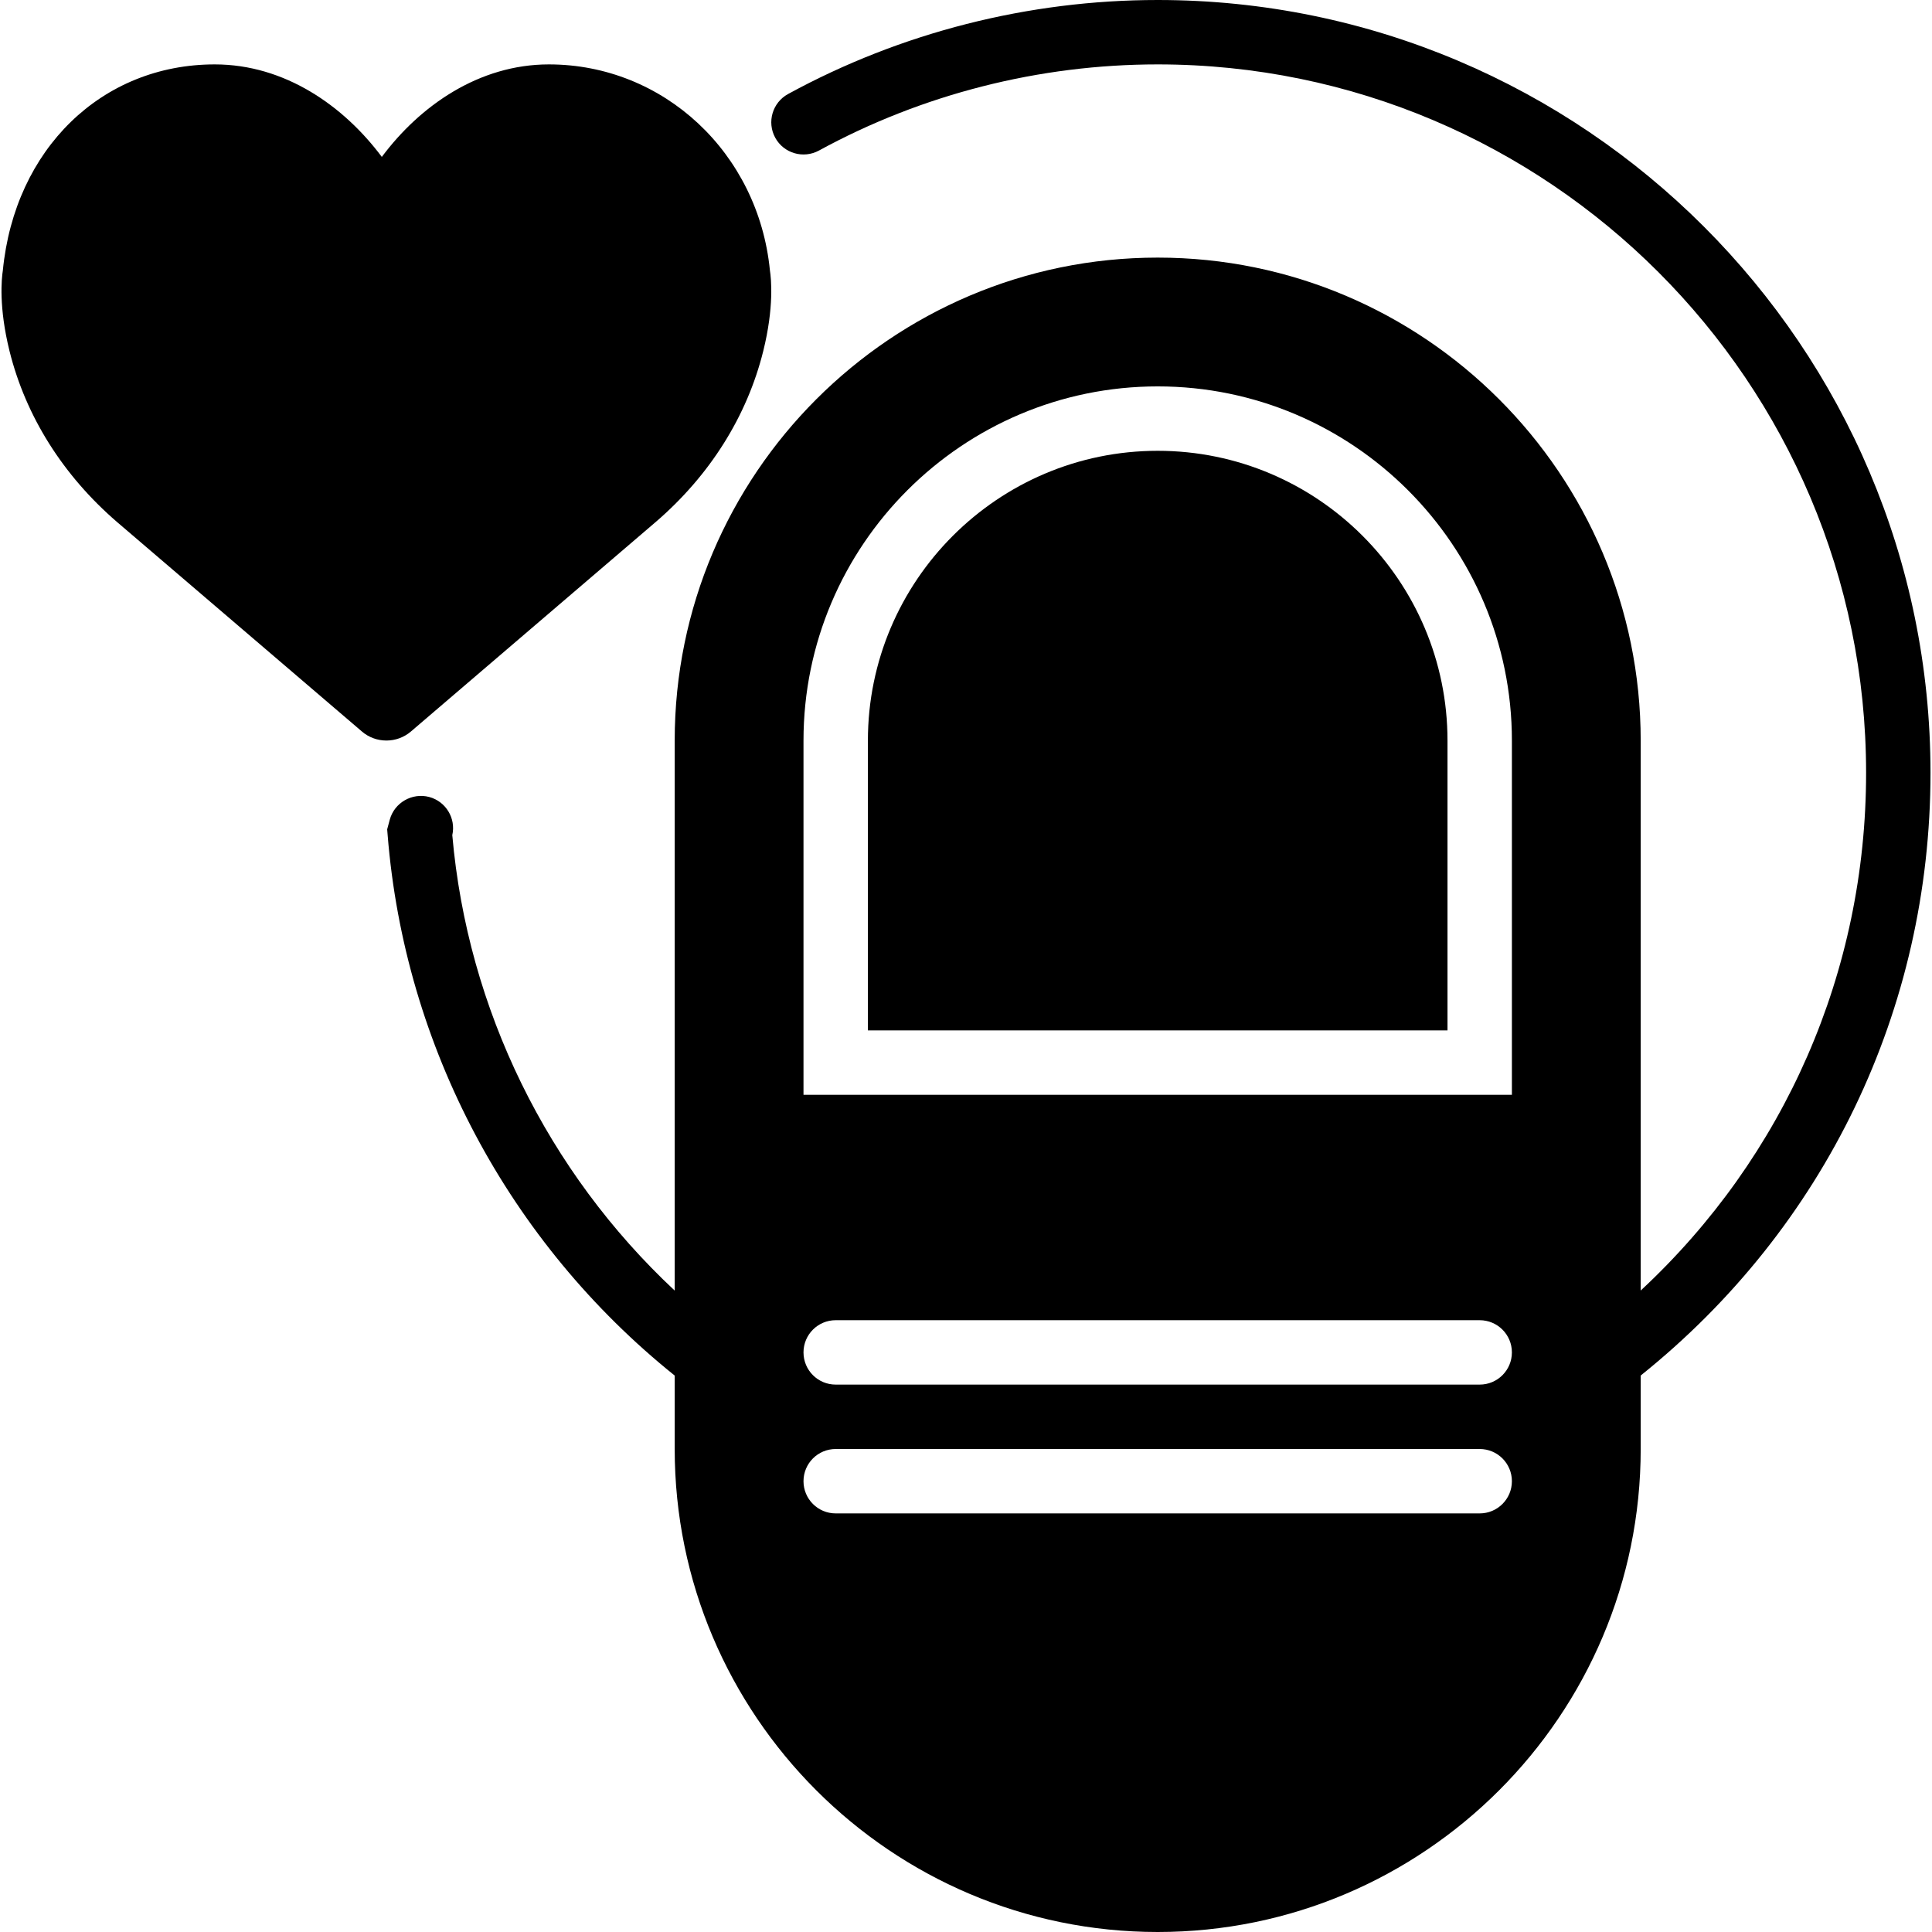 <?xml version="1.0" encoding="iso-8859-1"?>
<!-- Uploaded to: SVG Repo, www.svgrepo.com, Generator: SVG Repo Mixer Tools -->
<svg fill="#000000" height="800px" width="800px" version="1.1" id="Layer_1" xmlns="http://www.w3.org/2000/svg" xmlns:xlink="http://www.w3.org/1999/xlink" 
	 viewBox="0 0 512 512" xml:space="preserve">
<g transform="translate(0 -1)">
	<g>
		<g>
			<path d="M173.76,139.342c14.362-12.356,24.218-28.032,28.51-45.312c2.893-11.648,2.108-19.174,1.766-21.367
				c-3.063-31.155-28.194-54.596-58.581-54.596c-18.551,0-34.185,10.982-44.271,24.516C91.089,29.049,75.456,18.067,56.913,18.067
				c-29.961,0-53.018,22.434-56.158,54.596c-0.341,2.185-1.118,9.711,1.766,21.359c4.292,17.263,14.14,32.939,28.518,45.338
				l64.828,55.458c1.86,1.621,4.19,2.432,6.537,2.432c2.304,0,4.617-0.794,6.468-2.372L173.76,139.342z"/>
			<path d="M306.802,120.467c-42.342,0-76.8,34.449-76.8,76.8v76.8h153.6v-76.8C383.602,154.916,349.144,120.467,306.802,120.467z"
				/>
			<path d="M306.802,1c-34.227,0-68.096,8.619-97.954,24.917c-4.139,2.261-5.666,7.441-3.405,11.58
				c2.261,4.139,7.441,5.649,11.58,3.405c27.358-14.942,58.402-22.835,89.779-22.835c103.518,0,187.733,84.215,187.733,187.733
				c0,52.702-21.598,101.76-59.733,137.207V197.267c0-70.579-57.421-128-128-128s-128,57.421-128,128v145.749
				c-33.707-31.497-54.903-74.522-58.94-120.695c0.998-4.446-1.681-8.917-6.11-10.112c-4.523-1.195-9.233,1.485-10.462,6.025
				l-0.683,2.543l0.12,1.468c4.48,56.098,32.162,108.049,76.075,143.292V385c0,70.579,57.421,128,128,128s128-57.421,128-128
				v-19.473c48.828-39.125,76.8-97.067,76.8-159.727C511.602,92.878,419.723,1,306.802,1z M392.135,402.067H221.468
				c-4.71,0-8.533-3.814-8.533-8.533s3.823-8.533,8.533-8.533h170.667c4.71,0,8.533,3.814,8.533,8.533
				S396.845,402.067,392.135,402.067z M392.135,367.933H221.468c-4.71,0-8.533-3.814-8.533-8.533c0-4.719,3.823-8.533,8.533-8.533
				h170.667c4.71,0,8.533,3.814,8.533,8.533C400.668,364.119,396.845,367.933,392.135,367.933z M400.668,291.133H212.935v-93.867
				c0-51.755,42.112-93.867,93.867-93.867c51.755,0,93.867,42.112,93.867,93.867V291.133z"/>
		</g>
	</g>
</g>
</svg>